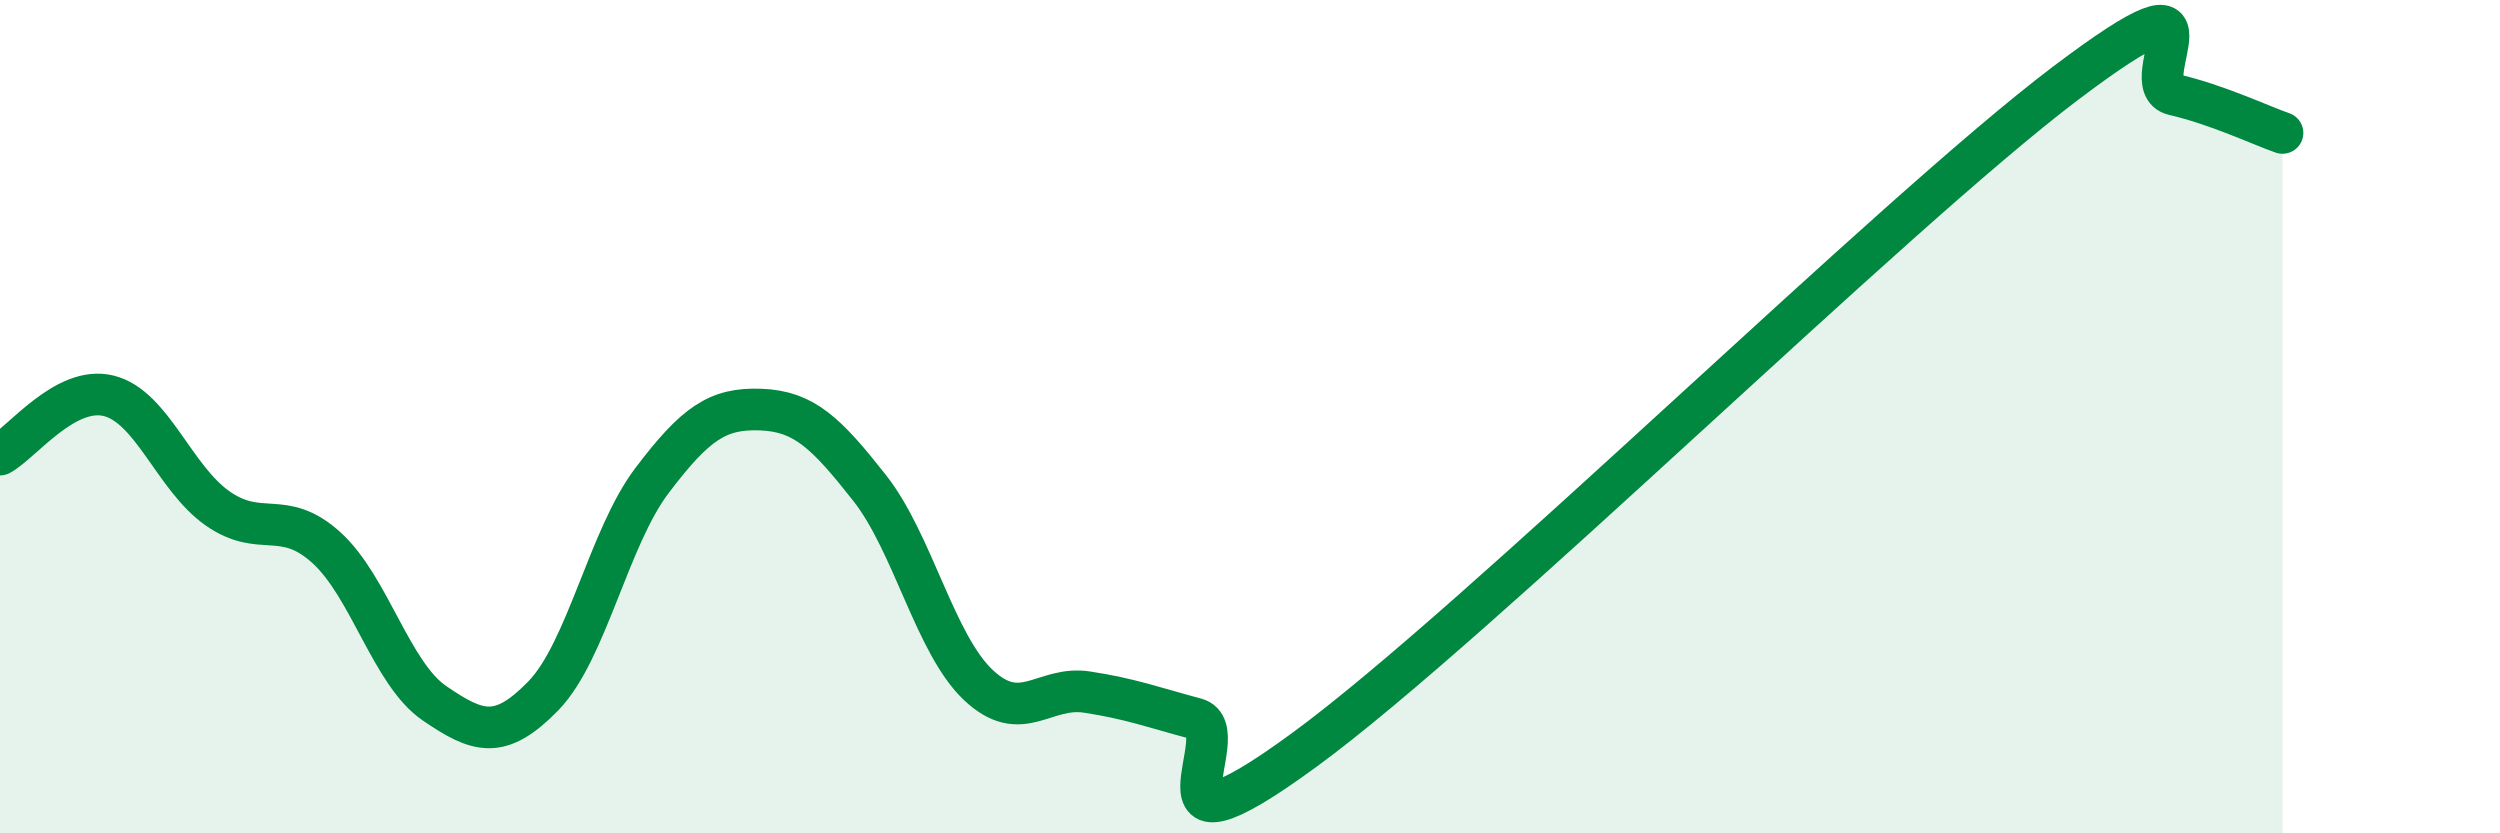 
    <svg width="60" height="20" viewBox="0 0 60 20" xmlns="http://www.w3.org/2000/svg">
      <path
        d="M 0,10.91 C 0.52,10.63 1.57,9.24 2.61,9.5 C 3.65,9.76 4.18,11.47 5.22,12.2 C 6.26,12.93 6.79,12.2 7.83,13.14 C 8.87,14.08 9.39,16.17 10.43,16.88 C 11.47,17.59 12,17.77 13.04,16.7 C 14.08,15.63 14.61,12.9 15.65,11.53 C 16.69,10.16 17.22,9.79 18.26,9.83 C 19.3,9.87 19.83,10.39 20.87,11.71 C 21.91,13.03 22.44,15.46 23.48,16.44 C 24.52,17.42 25.05,16.45 26.09,16.61 C 27.13,16.77 27.66,16.97 28.7,17.25 C 29.74,17.53 27.13,21.05 31.3,18 C 35.47,14.95 45.4,5.15 49.57,2 C 53.74,-1.15 51.13,2.03 52.17,2.27 C 53.21,2.51 54.26,3.01 54.78,3.19L54.78 20L0 20Z"
        fill="#008740"
        opacity="0.1"
        stroke-linecap="round"
        stroke-linejoin="round"
      />
      <path
        d="M 0,10.91 C 0.52,10.63 1.57,9.24 2.61,9.5 C 3.65,9.76 4.18,11.47 5.22,12.2 C 6.26,12.93 6.79,12.2 7.83,13.14 C 8.87,14.08 9.39,16.17 10.43,16.88 C 11.47,17.59 12,17.77 13.04,16.7 C 14.08,15.63 14.61,12.9 15.65,11.53 C 16.69,10.16 17.22,9.79 18.26,9.83 C 19.3,9.87 19.83,10.39 20.87,11.71 C 21.91,13.03 22.44,15.46 23.48,16.44 C 24.52,17.42 25.05,16.45 26.09,16.61 C 27.13,16.77 27.66,16.97 28.7,17.25 C 29.74,17.53 27.13,21.05 31.3,18 C 35.47,14.95 45.4,5.15 49.57,2 C 53.74,-1.15 51.13,2.03 52.17,2.27 C 53.21,2.51 54.26,3.01 54.78,3.19"
        stroke="#008740"
        stroke-width="1"
        fill="none"
        stroke-linecap="round"
        stroke-linejoin="round"
      />
    </svg>
  